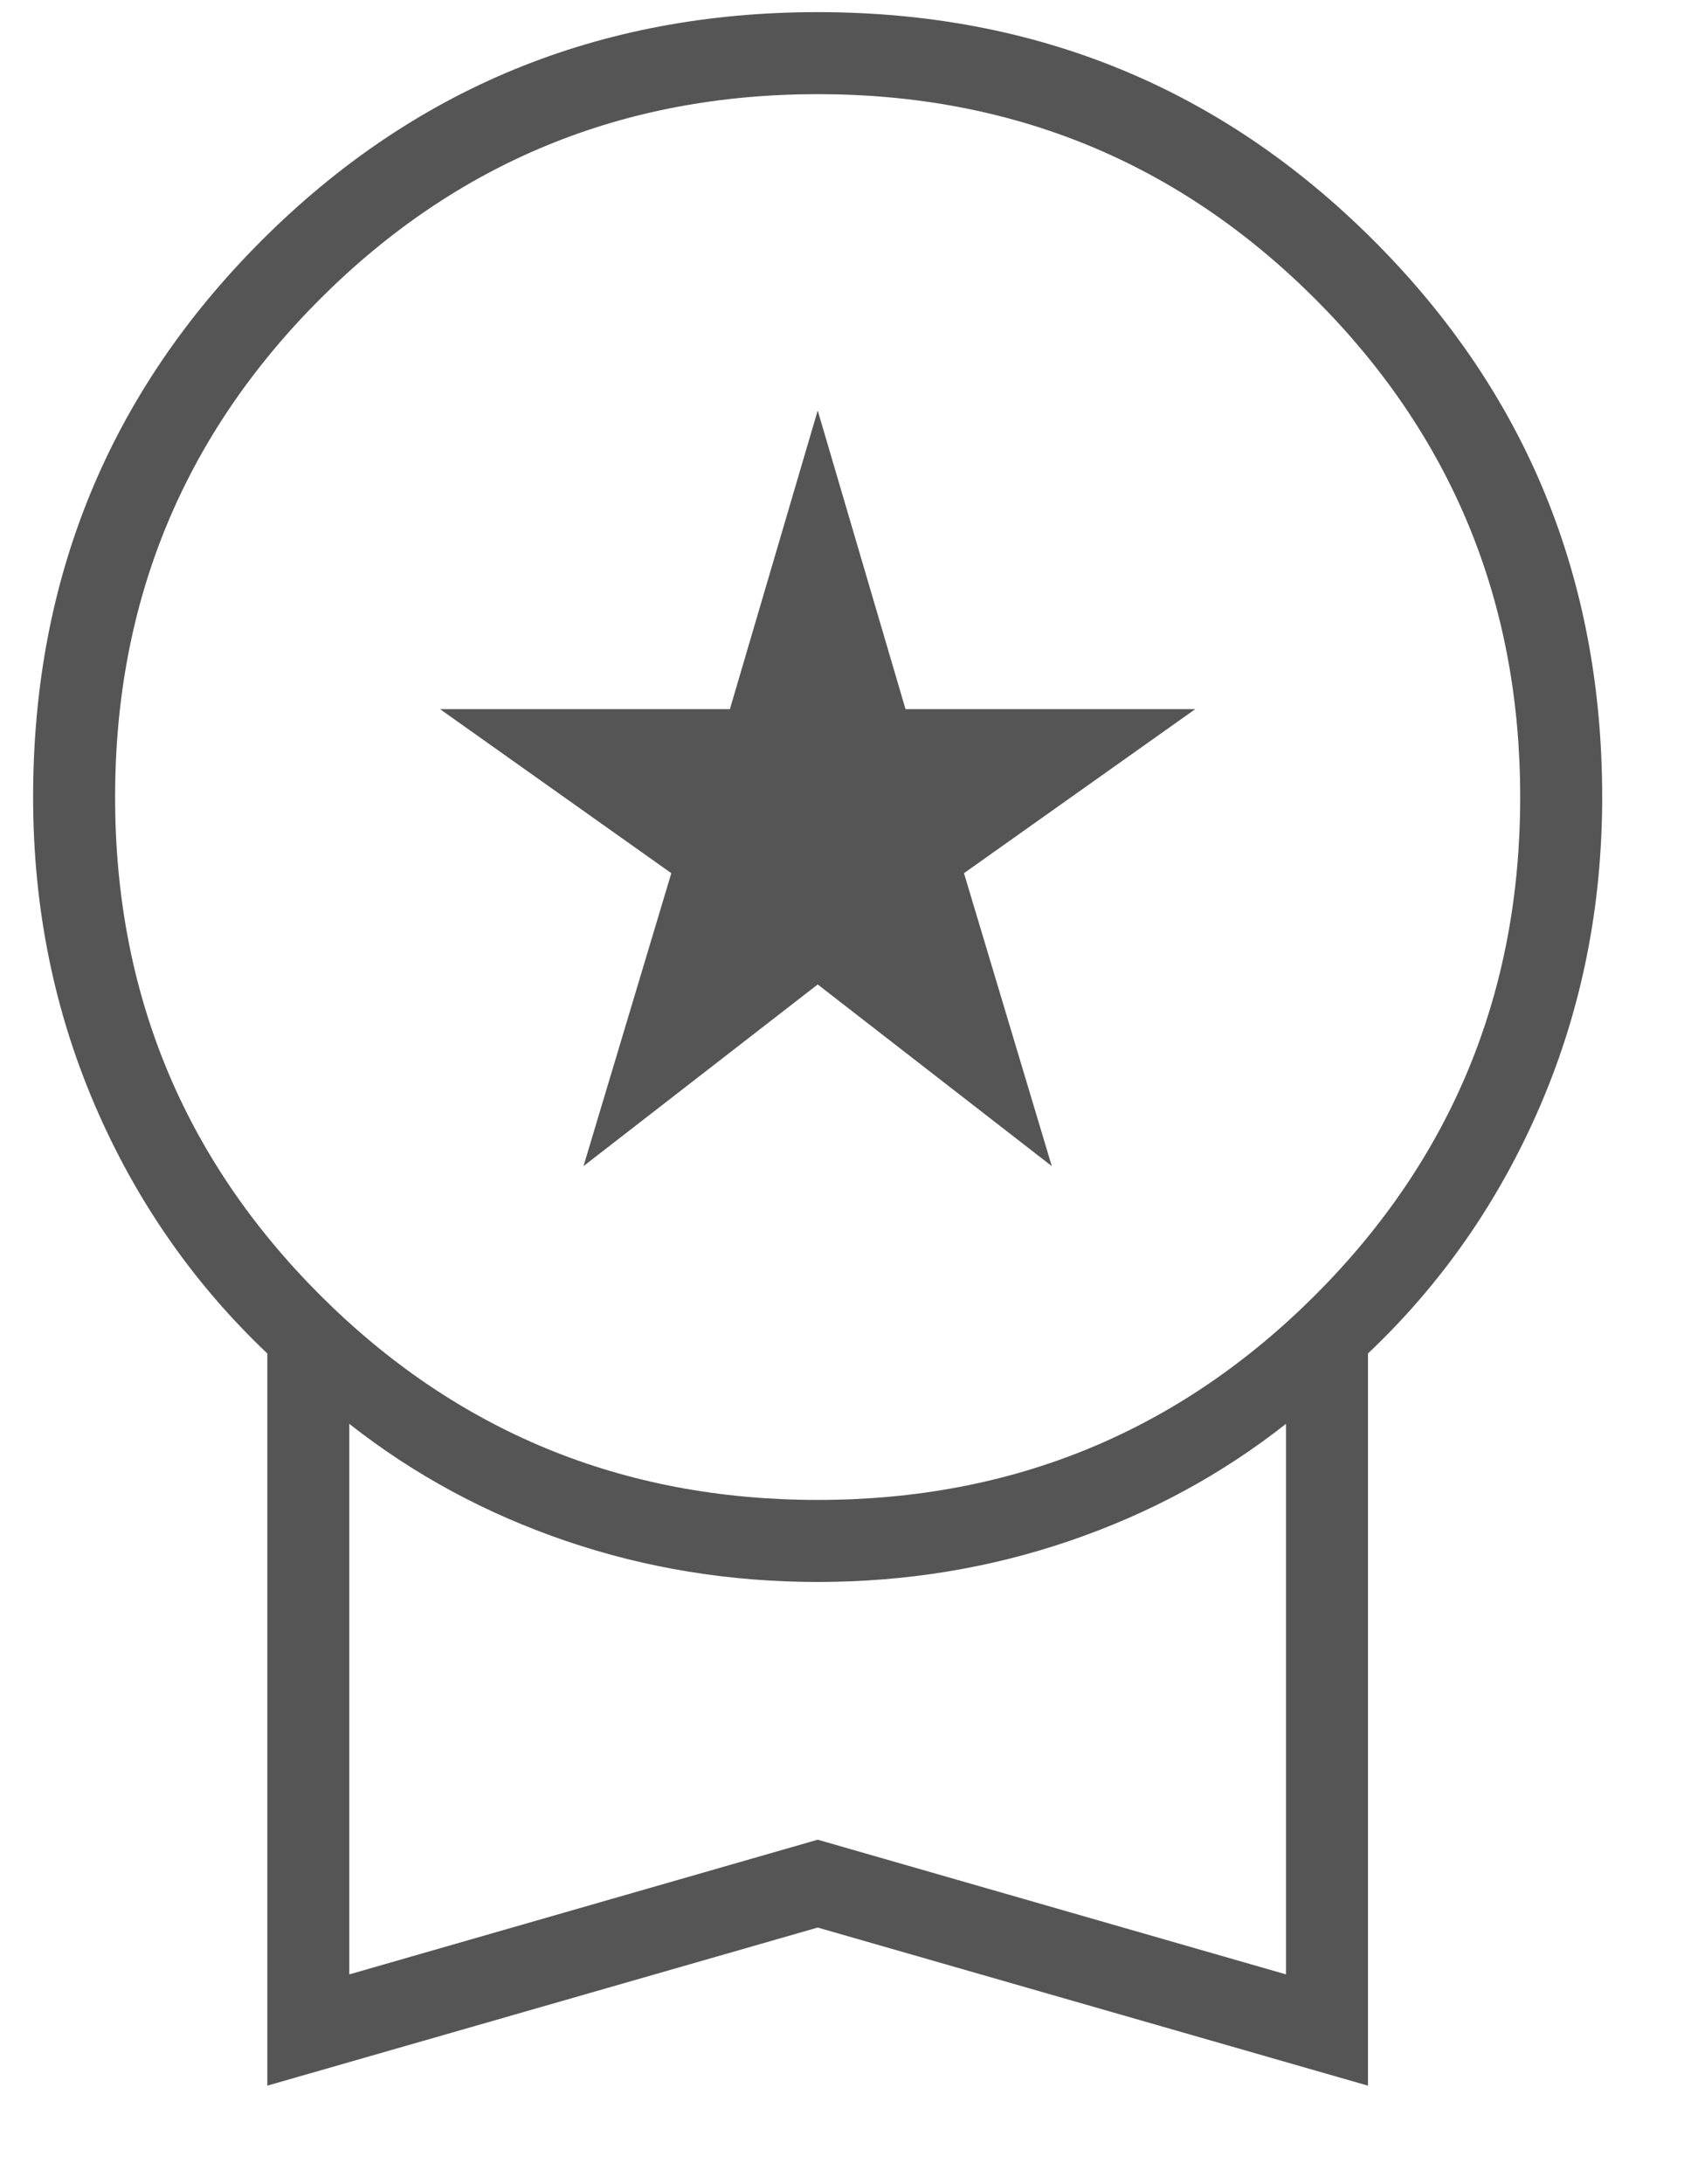 <svg width="14" height="18" viewBox="0 0 14 18" fill="none" xmlns="http://www.w3.org/2000/svg">
<path d="M4.811 9.61L5.535 7.196L3.628 5.844H6.018L6.742 3.383L7.466 5.844H9.855L7.948 7.196L8.672 9.61L6.742 8.113L4.811 9.61ZM2.204 17.188V11.154C1.593 10.575 1.118 9.891 0.78 9.103C0.442 8.314 0.273 7.47 0.273 6.569C0.273 4.766 0.901 3.238 2.156 1.983C3.411 0.728 4.939 0.1 6.742 0.1C8.544 0.1 10.072 0.728 11.327 1.983C12.582 3.238 13.21 4.766 13.21 6.569C13.21 7.47 13.041 8.314 12.703 9.103C12.365 9.891 11.891 10.575 11.279 11.154V17.188L6.742 15.885L2.204 17.188ZM6.742 12.361C8.351 12.361 9.718 11.798 10.845 10.672C11.971 9.545 12.534 8.178 12.534 6.569C12.534 4.959 11.971 3.592 10.845 2.465C9.718 1.339 8.351 0.776 6.742 0.776C5.133 0.776 3.765 1.339 2.638 2.465C1.512 3.592 0.949 4.959 0.949 6.569C0.949 8.178 1.512 9.545 2.638 10.672C3.765 11.798 5.133 12.361 6.742 12.361ZM2.88 16.271L6.742 15.161L10.603 16.271V11.734C10.072 12.152 9.477 12.474 8.817 12.699C8.158 12.924 7.466 13.037 6.742 13.037C6.018 13.037 5.326 12.924 4.666 12.699C4.006 12.474 3.411 12.152 2.88 11.734V16.271Z" fill="#555555"/>
</svg>
